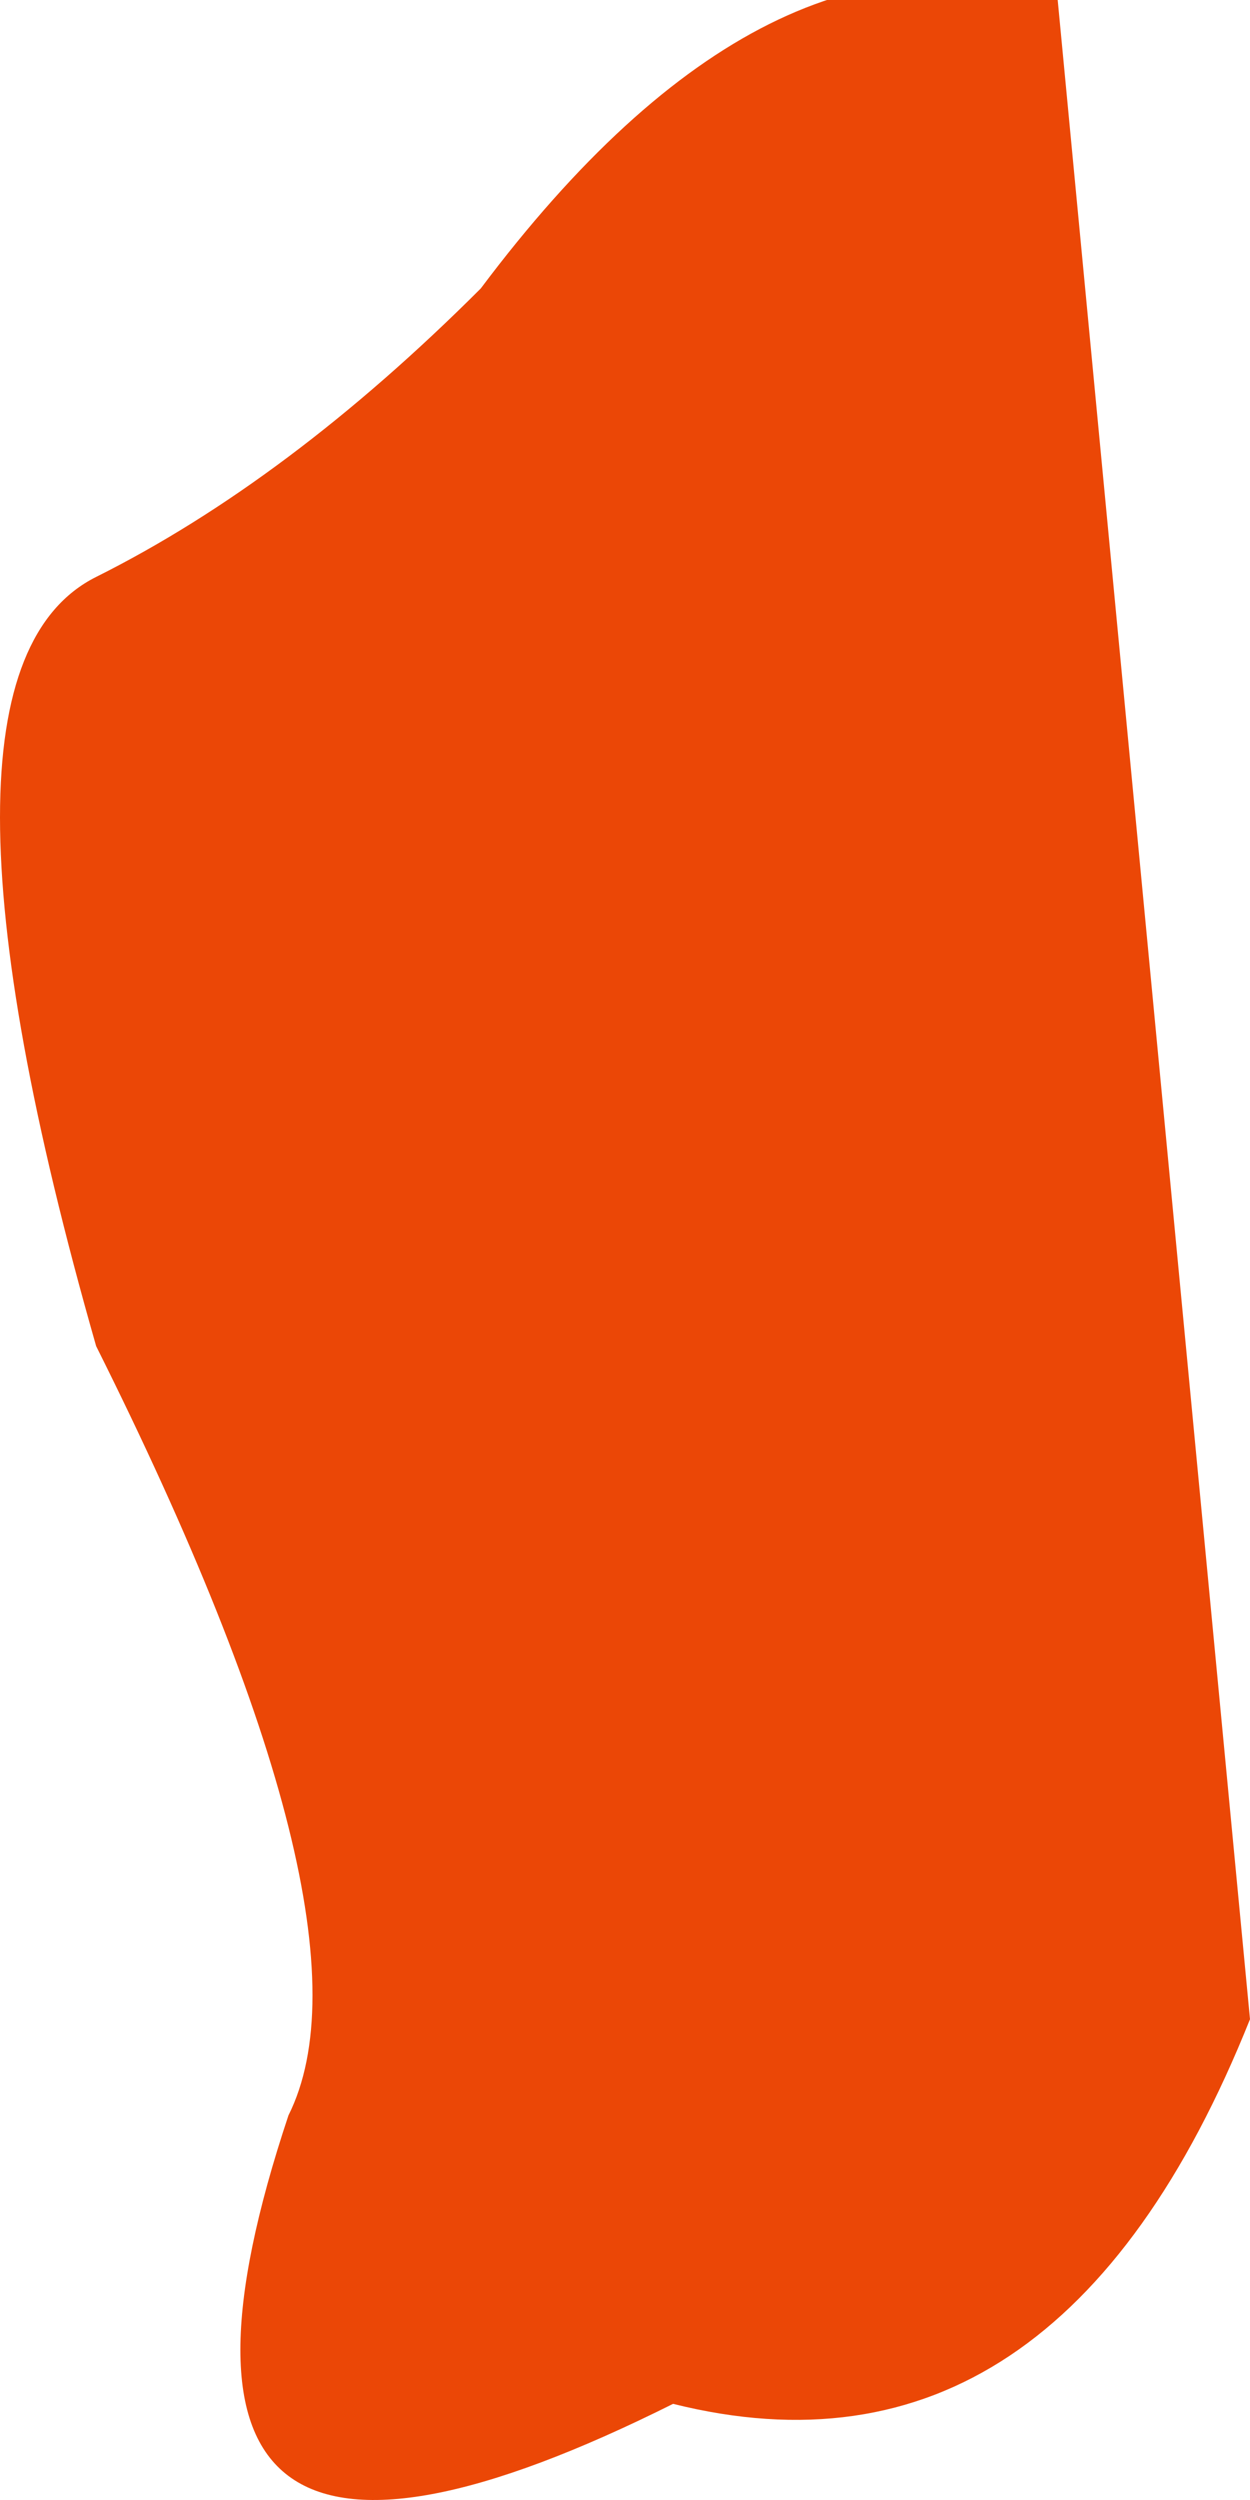 <?xml version="1.0" encoding="UTF-8" standalone="no"?>
<svg xmlns:xlink="http://www.w3.org/1999/xlink" height="1.3px" width="0.65px" xmlns="http://www.w3.org/2000/svg">
  <g transform="matrix(1.0, 0.0, 0.0, 1.0, 0.0, 0.0)">
    <path d="M0.25 0.15 Q0.4 -0.05 0.55 0.0 L0.65 1.05 Q0.55 1.3 0.35 1.25 0.05 1.4 0.15 1.1 0.2 1.0 0.05 0.7 -0.05 0.35 0.05 0.3 0.15 0.25 0.25 0.15" fill="#eb4706" fill-rule="evenodd" stroke="none"/>
  </g>
</svg>

